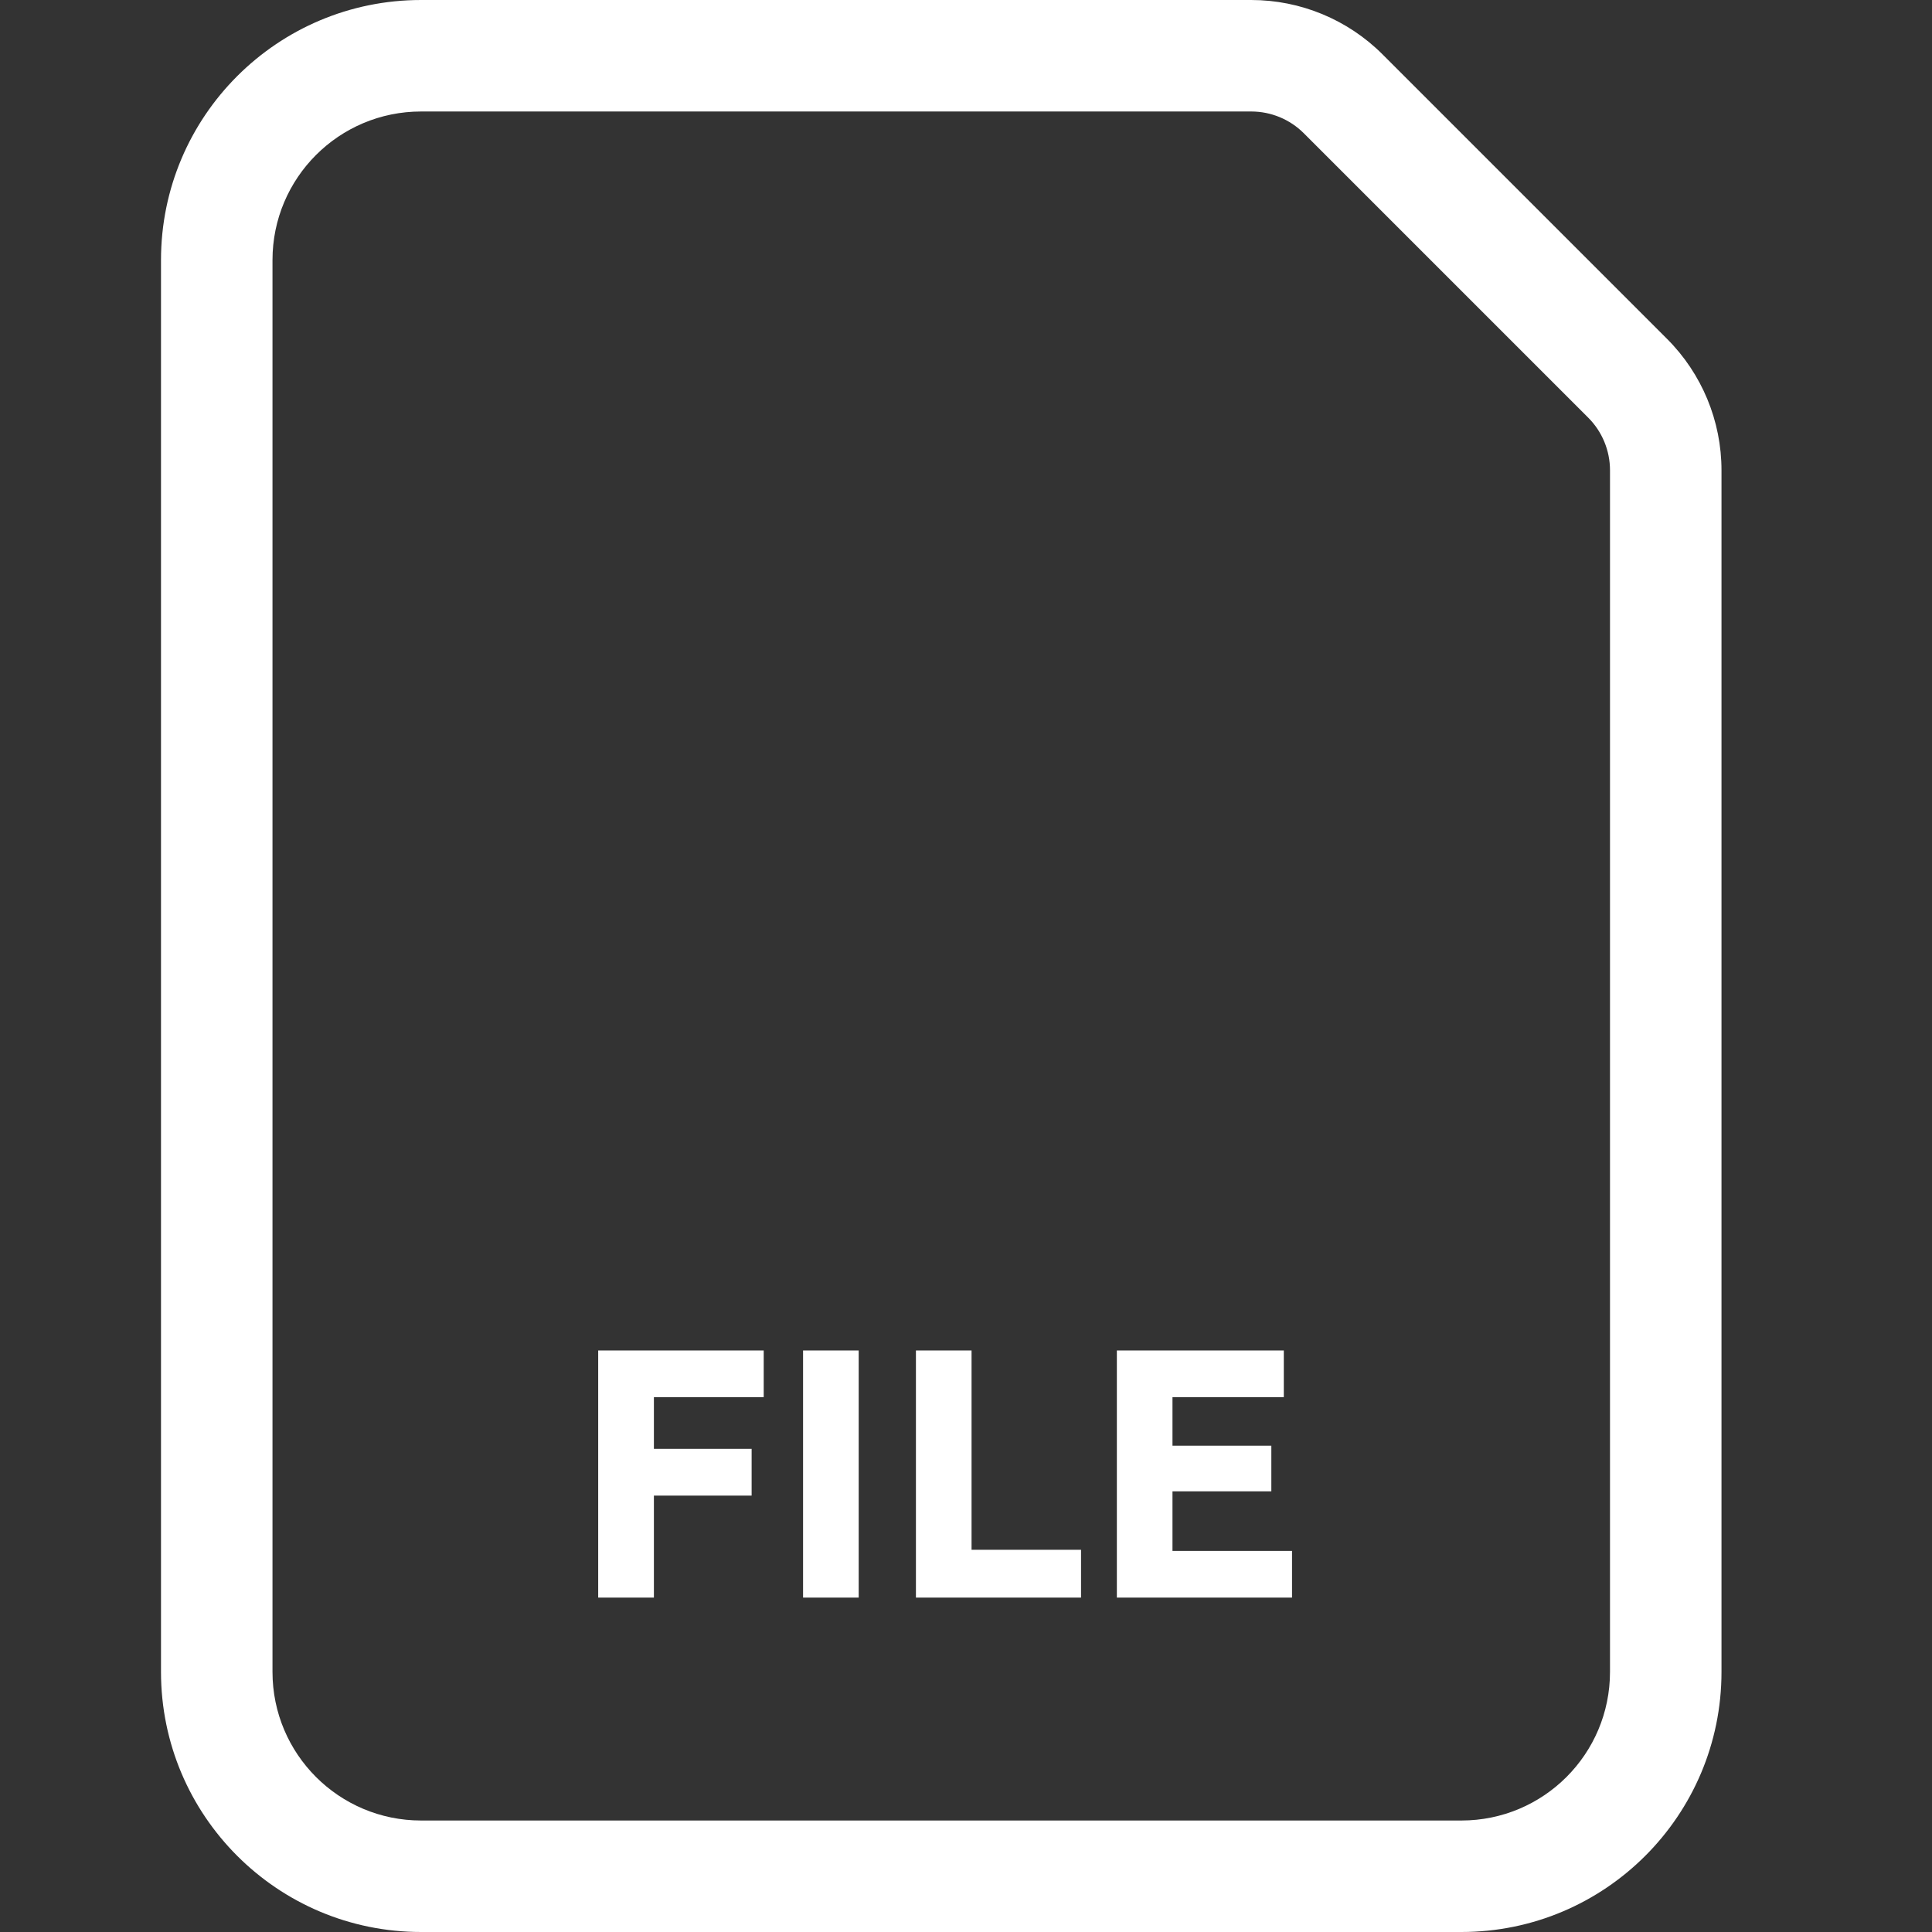 <svg width="24" height="24" viewBox="0 0 24 24" fill="none" xmlns="http://www.w3.org/2000/svg">
<rect x="0" y="0" width="24" height="24" fill="#333333" stroke="none"/>
<path fill-rule="evenodd" clip-rule="evenodd" d="M5.231 0C3.446 0 2 1.446 2 3.231V20.769C2 22.553 3.446 24 5.231 24H18.154C19.938 24 21.385 22.553 21.385 20.769V5.842C21.385 5.23 21.142 4.643 20.709 4.21L17.175 0.676C16.742 0.243 16.155 0 15.543 0H5.231ZM3.385 3.231C3.385 2.211 4.211 1.385 5.231 1.385H15.543C15.788 1.385 16.023 1.482 16.196 1.655L19.73 5.189C19.903 5.362 20 5.597 20 5.842V20.769C20 21.789 19.174 22.615 18.154 22.615H5.231C4.211 22.615 3.385 21.789 3.385 20.769V3.231Z" fill="#fff"/>
<path d="M7.431 19.846V16.776H9.487V17.356H8.123V17.998H9.337V18.579H8.123V19.846H7.431Z" fill="#fff"/>
<path d="M9.976 16.776H10.667V19.846H9.976V16.776Z" fill="#fff"/>
<path d="M13.429 19.252V19.846H11.378V16.776H12.069V19.252H13.429Z" fill="#fff"/>
<path d="M13.874 19.846V16.776H15.948V17.356H14.565V17.959H15.793V18.526H14.565V19.266H16.05V19.846H13.874Z" fill="#fff"/>
</svg>
